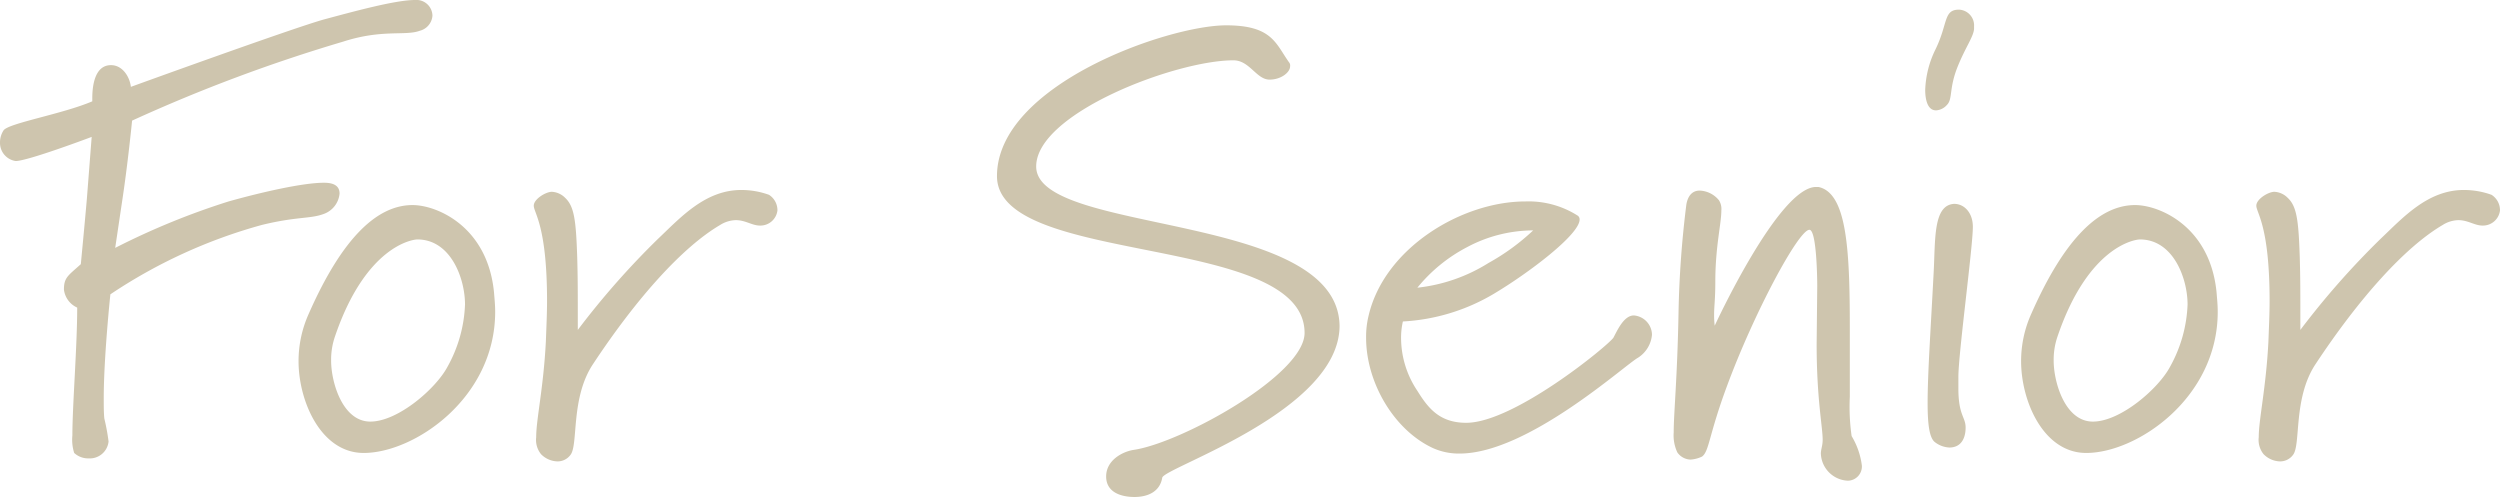 <svg xmlns="http://www.w3.org/2000/svg" width="331.601" height="65.92" viewBox="0 0 331.601 65.92">
  <path id="パス_103475" data-name="パス 103475" d="M56.16-57.68a2.129,2.129,0,0,0-2.32-2.08c-2.64,0-8.4,1.6-12,2.56-4.08,1.12-25.68,8.96-25.68,8.96-.16-1.36-1.12-2.88-2.64-2.88-2.24,0-2.48,2.96-2.48,4.4v.4C7.12-44.64,0-43.44-.72-42.48A2.958,2.958,0,0,0-1.2-40.8,2.433,2.433,0,0,0,.88-38.4c1.6,0,10.08-3.2,10.08-3.2l-.64,8.24c-.24,2.8-.8,8.64-.8,8.64-1.68,1.52-2.24,1.76-2.24,3.36a3.007,3.007,0,0,0,1.76,2.4C9.04-13.84,8.4-5.92,8.4-2A5.851,5.851,0,0,0,8.64.32a2.725,2.725,0,0,0,1.92.72A2.5,2.5,0,0,0,13.2-1.2a27.876,27.876,0,0,0-.56-3.04c-.08-.72-.08-1.68-.08-2.72,0-5.44.88-13.76.88-13.76a68.72,68.72,0,0,1,20.08-9.2c4.56-1.12,6.4-.8,8.16-1.44a3.179,3.179,0,0,0,2.16-2.72c0-1.28-1.2-1.44-2.08-1.44-2.72,0-8.08,1.2-12.64,2.48a97.578,97.578,0,0,0-15.04,6.16l.88-5.92c.8-5.2,1.36-10.96,1.36-10.96a212.277,212.277,0,0,1,28-10.48c5.2-1.68,8.24-.72,10.16-1.44A2.225,2.225,0,0,0,56.16-57.68ZM54.16-28c4.4,0,6.32,5.12,6.32,8.64a18.308,18.308,0,0,1-2.32,8.24C56.64-8.24,51.6-3.84,47.92-3.84s-5.2-5.2-5.2-8.08a9.463,9.463,0,0,1,.48-3.12C47.28-27.12,53.52-28,54.16-28Zm10.32,9.6c0-.88-.08-1.68-.16-2.64-.88-8.72-7.6-11.52-10.8-11.52-4.64,0-9.28,4.24-13.76,14.4a15.272,15.272,0,0,0-1.36,6.32C38.4-6.56,41.36.32,47.04.32,53.76.32,64.48-6.96,64.48-18.4Zm37.44-13.44a2.424,2.424,0,0,0-1.12-2.08,10.808,10.808,0,0,0-3.68-.64c-4.8,0-8.08,3.68-11.04,6.48A107.29,107.29,0,0,0,75.44-16c0-5.36,0-6.88-.08-9.68-.16-4.88-.4-6.72-1.6-7.84a2.669,2.669,0,0,0-1.76-.8c-.8,0-2.4.96-2.4,1.84,0,.96,1.76,2.64,1.76,12.64,0,1.6-.08,3.36-.16,5.44-.32,6.16-1.28,10.24-1.28,12.64A3.009,3.009,0,0,0,70.56.48a3.171,3.171,0,0,0,2.16.96A2.12,2.12,0,0,0,74.48.56c1.04-1.36,0-7.52,2.96-12,5.76-8.72,11.84-15.52,16.88-18.48a4.076,4.076,0,0,1,2.08-.64c1.28,0,2.16.72,3.2.72A2.28,2.28,0,0,0,101.92-31.84Zm74.56,15.28c-.24-15.2-40.24-12-40.24-21.12,0-7.04,18.48-14.08,26.16-14.08,2.16,0,3.04,2.56,4.8,2.56,1.52,0,2.72-.96,2.72-1.76a.675.675,0,0,0-.16-.56C168-54,167.52-56.4,161.44-56.4c-7.76,0-30.4,7.92-30.4,20,0,12,40.8,7.52,40.8,20.8,0,5.6-16.48,14.64-22.72,15.52-1.44.24-3.6,1.36-3.6,3.52s2.08,2.72,3.76,2.72,3.36-.64,3.68-2.56C153.2,2.24,176.48-5.2,176.48-16.56ZM202.16-29.2a29.469,29.469,0,0,1-5.92,4.32,22.234,22.234,0,0,1-9.44,3.28,21.021,21.021,0,0,1,6.56-5.36A18.682,18.682,0,0,1,202.16-29.2Zm15.76,13.84a2.61,2.61,0,0,0-2.4-2.56c-1.36,0-2.24,2.08-2.72,2.96-.8,1.12-13.2,11.28-19.52,11.28-3.52,0-5.04-1.92-6.48-4.24a12.626,12.626,0,0,1-2.16-6.88,9.684,9.684,0,0,1,.24-2.32,26.356,26.356,0,0,0,12.08-3.68c4.56-2.72,11.36-7.84,11.36-9.84a.6.6,0,0,0-.32-.56,12.135,12.135,0,0,0-6.88-1.84c-8.4,0-18.72,6.16-20.8,15.2a11.779,11.779,0,0,0-.32,2.88c0,5.92,3.68,12.24,8.88,14.64A8.391,8.391,0,0,0,192.4.4c9.04,0,21.92-11.76,23.68-12.72A4.037,4.037,0,0,0,217.92-15.36ZM245.76,2a9.977,9.977,0,0,0-1.36-3.92,27.546,27.546,0,0,1-.24-5.2v-9.2c0-10.4-.4-17.84-4.16-18.64h-.32c-4.96,0-13.44,18.4-13.44,18.4a11.326,11.326,0,0,1-.08-1.52c0-1.04.16-2,.16-4.32,0-4.64.8-7.68.8-9.44a2.14,2.14,0,0,0-.32-1.36,3.463,3.463,0,0,0-2.56-1.28c-.8,0-1.52.48-1.76,1.84a134.251,134.251,0,0,0-1.04,14.4c-.16,8.64-.64,13.28-.64,15.84a5.32,5.32,0,0,0,.48,2.64,2.207,2.207,0,0,0,1.76.96,4.237,4.237,0,0,0,1.52-.4c.96-.72.88-2.8,3.28-9.28,3.6-9.76,9.52-20.8,10.96-20.8.96,0,1.04,6.48,1.04,7.44l-.08,7.76c0,7.2.8,10.96.8,12.64,0,.8-.24,1.28-.24,1.84a3.74,3.74,0,0,0,3.6,3.6A1.892,1.892,0,0,0,245.76,2Zm14.72-31.68c0-1.84-1.12-3.04-2.48-3.04-2.8.16-2.48,4.72-2.72,9.12-.4,7.68-.8,13.44-.8,17.28,0,2.88.24,4.64.96,5.2a3.38,3.38,0,0,0,1.92.72c1.6,0,2.16-1.28,2.16-2.64,0-1.44-.96-1.6-.96-5.2V-9.76C258.56-12.88,260.48-26.96,260.48-29.68Zm.16-26.56a2.094,2.094,0,0,0-2-2.24c-2.08,0-1.44,1.84-3.12,5.28a13.155,13.155,0,0,0-1.36,5.36c0,1.12.24,2.72,1.44,2.72a2.092,2.092,0,0,0,1.44-.72c.8-.8.24-2.16,1.44-5.12,1.04-2.56,2.08-3.92,2.16-4.96Zm22,28.24c4.4,0,6.32,5.12,6.32,8.64a18.308,18.308,0,0,1-2.32,8.24c-1.52,2.88-6.56,7.28-10.24,7.28s-5.2-5.2-5.2-8.08a9.464,9.464,0,0,1,.48-3.12C275.76-27.12,282-28,282.64-28Zm10.32,9.6c0-.88-.08-1.68-.16-2.64-.88-8.72-7.6-11.52-10.8-11.52-4.64,0-9.28,4.24-13.76,14.4a15.272,15.272,0,0,0-1.36,6.32c0,5.28,2.96,12.16,8.64,12.16C282.24.32,292.96-6.96,292.96-18.4ZM330.4-31.84a2.424,2.424,0,0,0-1.12-2.08,10.808,10.808,0,0,0-3.68-.64c-4.8,0-8.08,3.68-11.04,6.48A107.289,107.289,0,0,0,303.92-16c0-5.36,0-6.88-.08-9.68-.16-4.88-.4-6.72-1.6-7.84a2.669,2.669,0,0,0-1.76-.8c-.8,0-2.4.96-2.4,1.84,0,.96,1.76,2.64,1.76,12.64,0,1.6-.08,3.36-.16,5.44-.32,6.16-1.28,10.24-1.28,12.64a3.009,3.009,0,0,0,.64,2.24,3.171,3.171,0,0,0,2.16.96,2.12,2.12,0,0,0,1.76-.88c1.04-1.36,0-7.52,2.96-12,5.76-8.72,11.84-15.52,16.88-18.48a4.076,4.076,0,0,1,2.08-.64c1.28,0,2.16.72,3.2.72A2.28,2.28,0,0,0,330.4-31.84Z" transform="translate(1.2 59.76)" fill="#cec5ae"/>
</svg>
